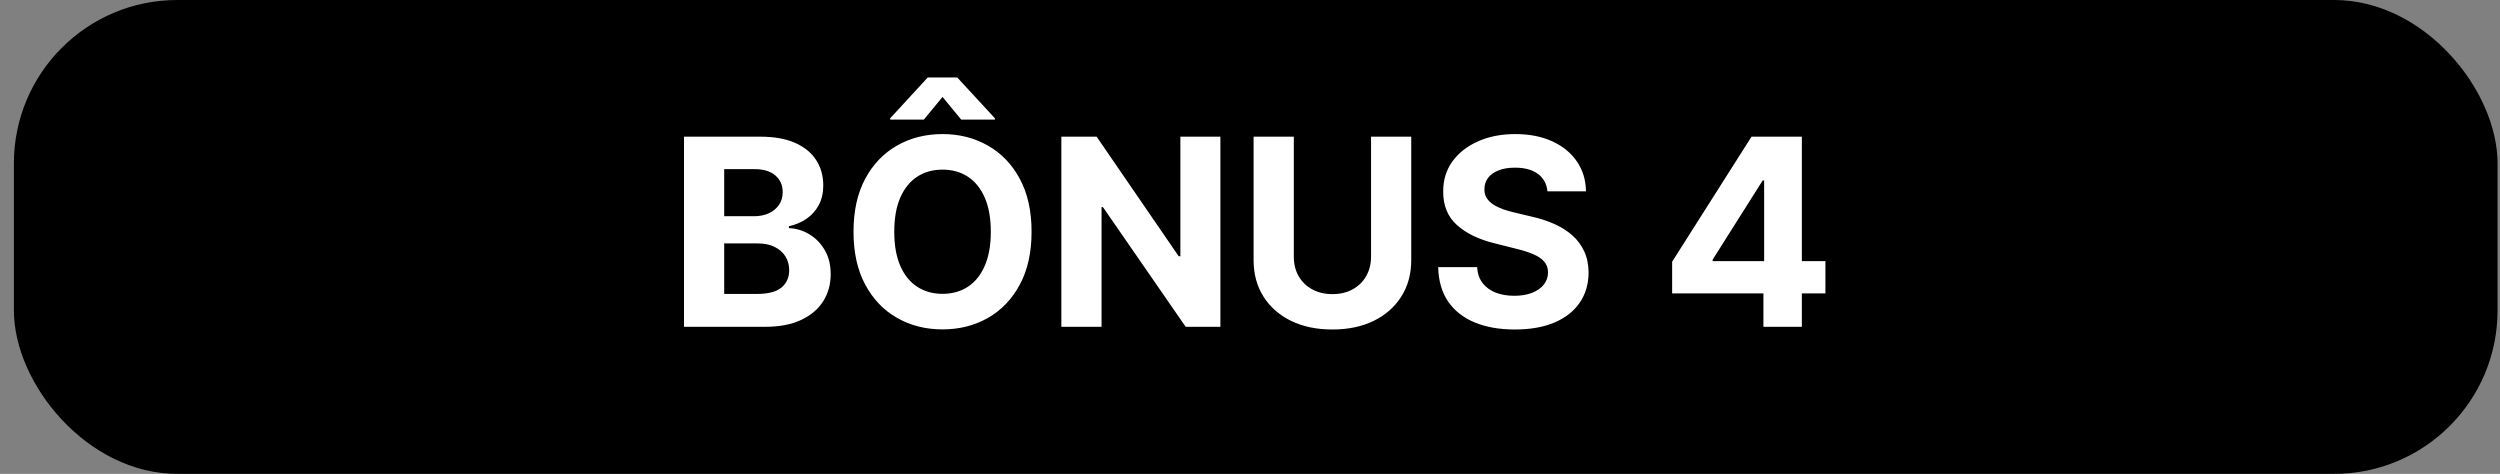 <svg xmlns="http://www.w3.org/2000/svg" width="153" height="29" viewBox="0 0 153 29" fill="none"><rect x="0" y="0" width="153" height="29" fill="#808080" stroke="none"/><rect x="0.85" width="152" height="29" rx="10" fill="black"></rect><path d="M41.861 20V8.364H46.52C47.376 8.364 48.09 8.491 48.662 8.744C49.234 8.998 49.664 9.35 49.952 9.801C50.24 10.248 50.384 10.763 50.384 11.347C50.384 11.801 50.293 12.201 50.111 12.546C49.929 12.886 49.679 13.167 49.361 13.386C49.047 13.602 48.687 13.756 48.281 13.847V13.96C48.725 13.979 49.139 14.104 49.526 14.335C49.916 14.566 50.232 14.89 50.475 15.307C50.717 15.72 50.838 16.212 50.838 16.784C50.838 17.401 50.685 17.953 50.378 18.438C50.075 18.919 49.626 19.299 49.031 19.579C48.437 19.86 47.704 20 46.833 20H41.861ZM44.321 17.989H46.327C47.013 17.989 47.513 17.858 47.827 17.597C48.141 17.331 48.298 16.979 48.298 16.54C48.298 16.218 48.221 15.934 48.066 15.688C47.91 15.441 47.689 15.248 47.401 15.108C47.117 14.968 46.778 14.898 46.384 14.898H44.321V17.989ZM44.321 13.233H46.145C46.482 13.233 46.781 13.174 47.043 13.057C47.308 12.936 47.516 12.765 47.668 12.546C47.823 12.326 47.901 12.062 47.901 11.756C47.901 11.335 47.751 10.996 47.452 10.739C47.156 10.481 46.736 10.352 46.191 10.352H44.321V13.233ZM63.132 14.182C63.132 15.451 62.892 16.53 62.411 17.421C61.933 18.311 61.282 18.991 60.456 19.46C59.634 19.926 58.71 20.159 57.683 20.159C56.649 20.159 55.721 19.924 54.899 19.454C54.077 18.985 53.428 18.305 52.95 17.415C52.473 16.525 52.235 15.447 52.235 14.182C52.235 12.913 52.473 11.833 52.95 10.943C53.428 10.053 54.077 9.375 54.899 8.909C55.721 8.439 56.649 8.205 57.683 8.205C58.71 8.205 59.634 8.439 60.456 8.909C61.282 9.375 61.933 10.053 62.411 10.943C62.892 11.833 63.132 12.913 63.132 14.182ZM60.638 14.182C60.638 13.36 60.515 12.667 60.269 12.102C60.026 11.538 59.683 11.11 59.24 10.818C58.797 10.527 58.278 10.381 57.683 10.381C57.089 10.381 56.57 10.527 56.127 10.818C55.683 11.11 55.339 11.538 55.093 12.102C54.85 12.667 54.729 13.36 54.729 14.182C54.729 15.004 54.85 15.697 55.093 16.261C55.339 16.826 55.683 17.254 56.127 17.546C56.57 17.837 57.089 17.983 57.683 17.983C58.278 17.983 58.797 17.837 59.24 17.546C59.683 17.254 60.026 16.826 60.269 16.261C60.515 15.697 60.638 15.004 60.638 14.182ZM58.825 7.318L57.683 5.932L56.541 7.318H54.479V7.239L56.78 4.739H58.581L60.888 7.239V7.318H58.825ZM74.688 8.364V20H72.563L67.5 12.676H67.415V20H64.955V8.364H67.114L72.136 15.682H72.239V8.364H74.688ZM83.908 8.364H86.368V15.921C86.368 16.769 86.165 17.511 85.76 18.148C85.359 18.784 84.796 19.28 84.073 19.636C83.349 19.989 82.506 20.165 81.544 20.165C80.578 20.165 79.734 19.989 79.01 19.636C78.287 19.28 77.724 18.784 77.323 18.148C76.921 17.511 76.72 16.769 76.72 15.921V8.364H79.181V15.71C79.181 16.153 79.277 16.547 79.47 16.892C79.667 17.237 79.944 17.508 80.3 17.704C80.656 17.901 81.071 18 81.544 18C82.022 18 82.436 17.901 82.788 17.704C83.145 17.508 83.419 17.237 83.612 16.892C83.809 16.547 83.908 16.153 83.908 15.71V8.364ZM94.705 11.71C94.659 11.252 94.464 10.896 94.12 10.642C93.775 10.388 93.307 10.261 92.716 10.261C92.315 10.261 91.976 10.318 91.699 10.432C91.422 10.542 91.21 10.695 91.063 10.892C90.919 11.089 90.847 11.312 90.847 11.562C90.839 11.771 90.883 11.953 90.978 12.108C91.076 12.263 91.21 12.398 91.381 12.511C91.551 12.621 91.748 12.718 91.972 12.801C92.195 12.881 92.434 12.949 92.688 13.006L93.733 13.256C94.241 13.369 94.707 13.521 95.131 13.71C95.555 13.9 95.922 14.133 96.233 14.409C96.544 14.686 96.784 15.011 96.955 15.386C97.129 15.761 97.218 16.191 97.222 16.676C97.218 17.388 97.036 18.006 96.676 18.528C96.32 19.047 95.805 19.451 95.131 19.739C94.46 20.023 93.652 20.165 92.705 20.165C91.765 20.165 90.947 20.021 90.25 19.733C89.557 19.445 89.015 19.019 88.625 18.454C88.239 17.886 88.036 17.184 88.017 16.347H90.398C90.424 16.737 90.536 17.062 90.733 17.324C90.934 17.581 91.201 17.776 91.534 17.909C91.871 18.038 92.252 18.102 92.676 18.102C93.093 18.102 93.455 18.042 93.761 17.921C94.072 17.799 94.313 17.631 94.483 17.415C94.654 17.199 94.739 16.951 94.739 16.671C94.739 16.409 94.661 16.189 94.506 16.011C94.354 15.833 94.131 15.682 93.835 15.557C93.544 15.432 93.186 15.318 92.761 15.216L91.495 14.898C90.513 14.659 89.739 14.286 89.171 13.778C88.603 13.271 88.32 12.587 88.324 11.727C88.32 11.023 88.508 10.407 88.886 9.881C89.269 9.354 89.794 8.943 90.46 8.648C91.127 8.352 91.885 8.205 92.733 8.205C93.597 8.205 94.351 8.352 94.995 8.648C95.642 8.943 96.146 9.354 96.506 9.881C96.866 10.407 97.051 11.017 97.063 11.71H94.705ZM102.335 17.954V16.017L107.193 8.364H108.864V11.046H107.875L104.813 15.892V15.983H111.716V17.954H102.335ZM107.921 20V17.364L107.966 16.506V8.364H110.273V20H107.921Z" fill="white"></path></svg>